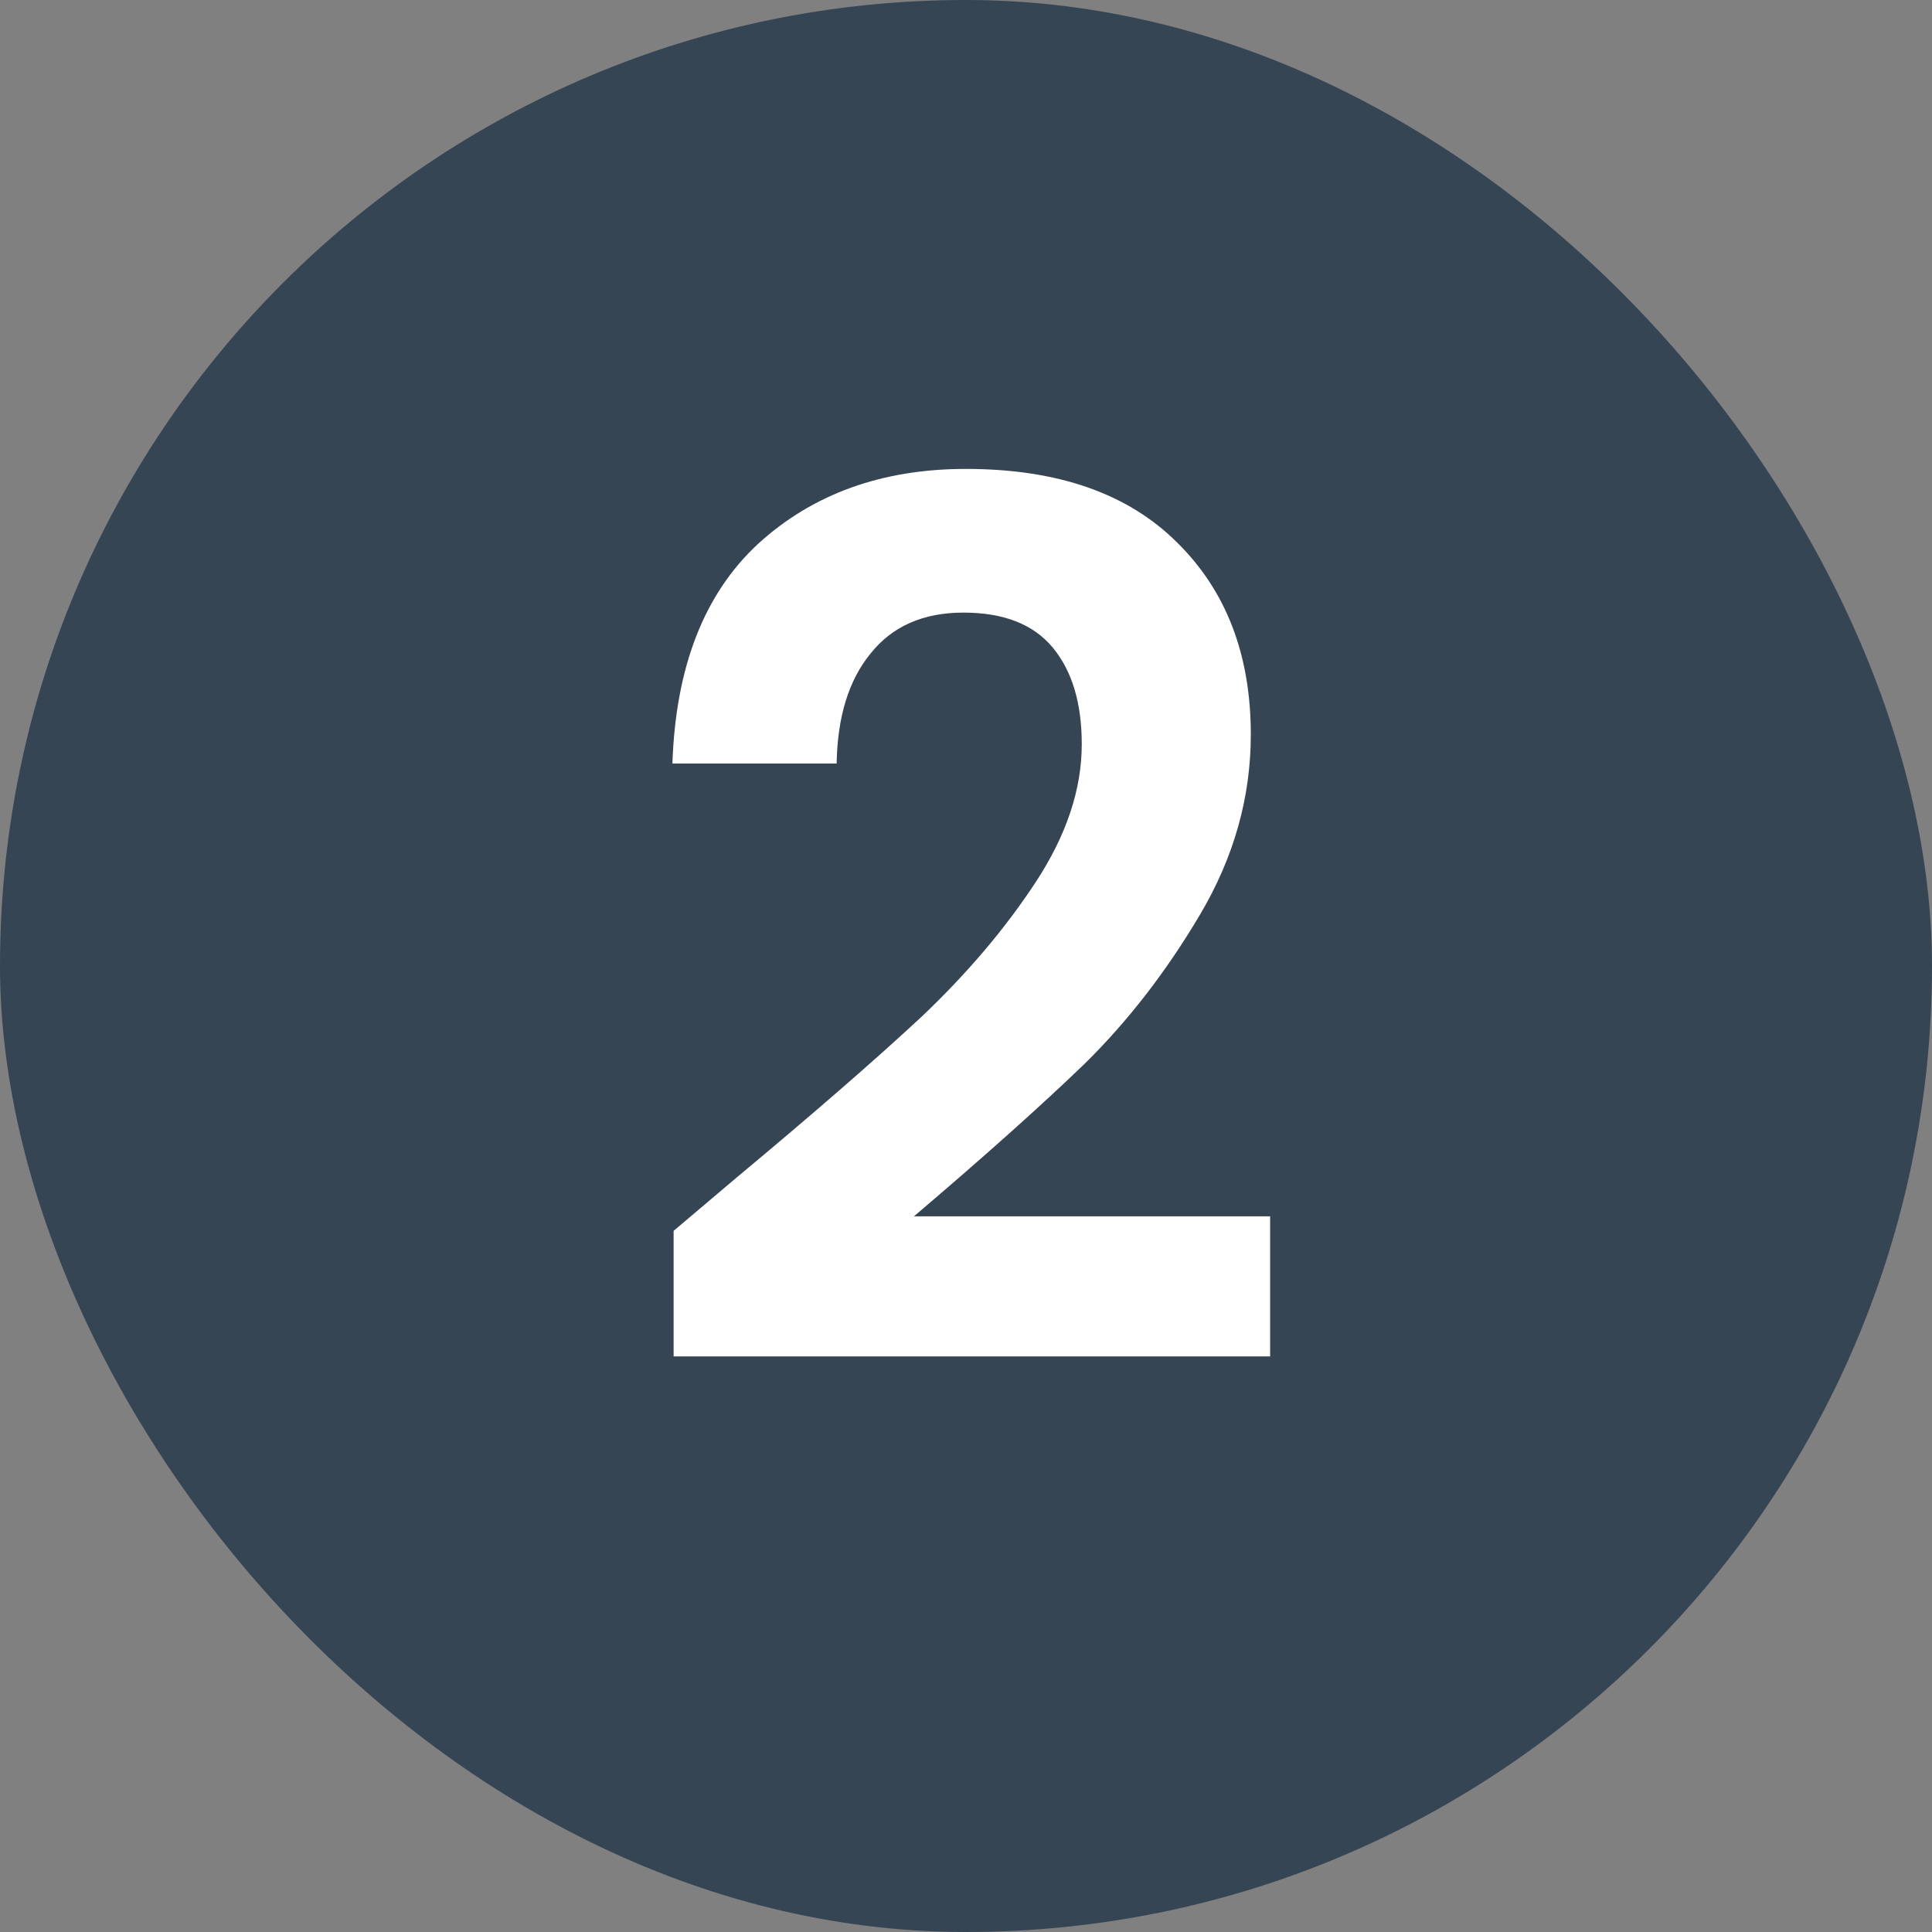 <svg width="24" height="24" viewBox="0 0 24 24" fill="none" xmlns="http://www.w3.org/2000/svg">
<rect x="0" y="0" width="24" height="24" fill="#808080" stroke="none"/>
<g clip-path="url(#clip0_4163_1307)">
<rect width="24" height="24" rx="12" fill="#364554"/>
<path d="M9.148 14.63C10.108 13.83 10.873 13.165 11.443 12.635C12.013 12.095 12.488 11.535 12.868 10.955C13.248 10.375 13.438 9.805 13.438 9.245C13.438 8.735 13.318 8.335 13.078 8.045C12.838 7.755 12.468 7.61 11.968 7.61C11.468 7.61 11.083 7.78 10.813 8.12C10.543 8.45 10.403 8.905 10.393 9.485H8.353C8.393 8.285 8.748 7.375 9.418 6.755C10.098 6.135 10.958 5.825 11.998 5.825C13.138 5.825 14.013 6.13 14.623 6.74C15.233 7.34 15.538 8.135 15.538 9.125C15.538 9.905 15.328 10.65 14.908 11.36C14.488 12.07 14.008 12.69 13.468 13.22C12.928 13.74 12.223 14.37 11.353 15.11H15.778V16.85H8.368V15.29L9.148 14.63Z" fill="white"/>
</g>
<defs>
<clipPath id="clip0_4163_1307">
<rect width="24" height="24" rx="12" fill="white"/>
</clipPath>
</defs>
</svg>
